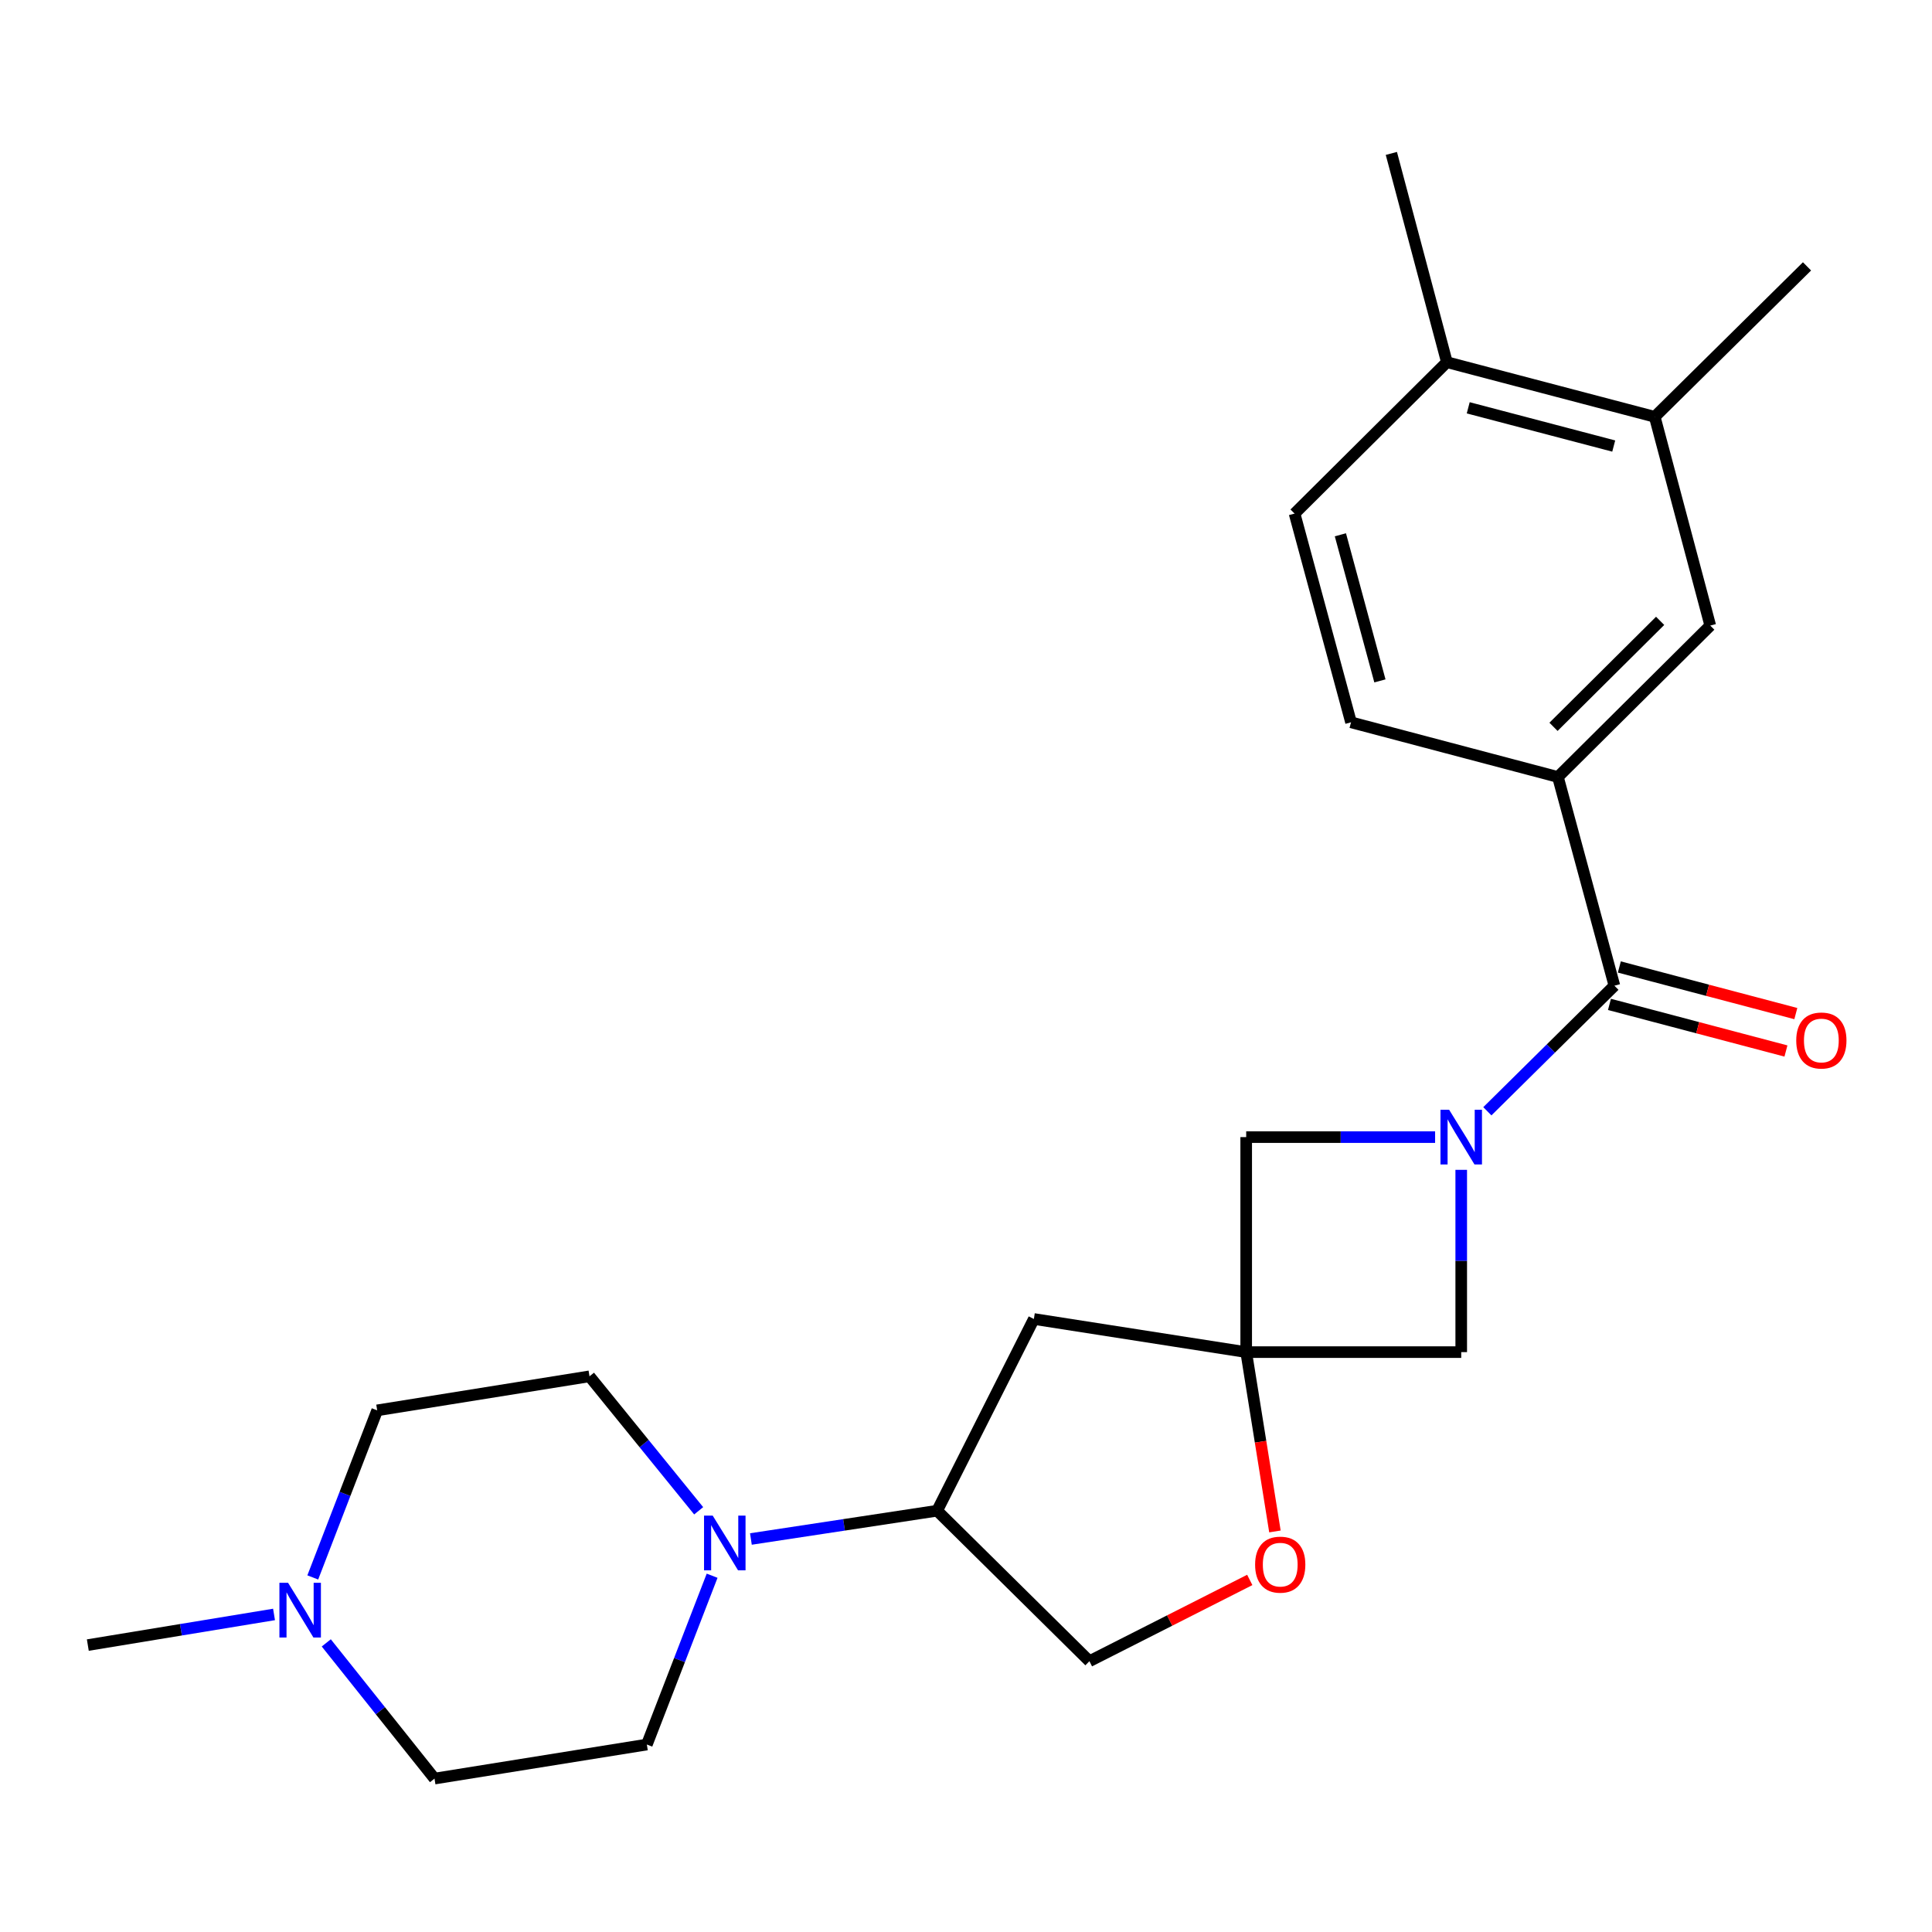 <?xml version='1.0' encoding='iso-8859-1'?>
<svg version='1.1' baseProfile='full'
              xmlns='http://www.w3.org/2000/svg'
                      xmlns:rdkit='http://www.rdkit.org/xml'
                      xmlns:xlink='http://www.w3.org/1999/xlink'
                  xml:space='preserve'
width='1000px' height='1000px' viewBox='0 0 1000 1000'>
<!-- END OF HEADER -->
<rect style='opacity:1.0;fill:#FFFFFF;stroke:none' width='1000' height='1000' x='0' y='0'> </rect>
<path class='bond-1' d='M 769.855,575.194 L 802.734,542.694' style='fill:none;fill-rule:evenodd;stroke:#0000FF;stroke-width:6px;stroke-linecap:butt;stroke-linejoin:miter;stroke-opacity:1' />
<path class='bond-1' d='M 802.734,542.694 L 835.614,510.193' style='fill:none;fill-rule:evenodd;stroke:#000000;stroke-width:6px;stroke-linecap:butt;stroke-linejoin:miter;stroke-opacity:1' />
<path class='bond-4' d='M 742.806,588.566 L 693.917,588.566' style='fill:none;fill-rule:evenodd;stroke:#0000FF;stroke-width:6px;stroke-linecap:butt;stroke-linejoin:miter;stroke-opacity:1' />
<path class='bond-4' d='M 693.917,588.566 L 645.029,588.566' style='fill:none;fill-rule:evenodd;stroke:#000000;stroke-width:6px;stroke-linecap:butt;stroke-linejoin:miter;stroke-opacity:1' />
<path class='bond-5' d='M 756.328,605.508 L 756.328,652.681' style='fill:none;fill-rule:evenodd;stroke:#0000FF;stroke-width:6px;stroke-linecap:butt;stroke-linejoin:miter;stroke-opacity:1' />
<path class='bond-5' d='M 756.328,652.681 L 756.328,699.854' style='fill:none;fill-rule:evenodd;stroke:#000000;stroke-width:6px;stroke-linecap:butt;stroke-linejoin:miter;stroke-opacity:1' />
<path class='bond-0' d='M 645.029,699.854 L 756.328,699.854' style='fill:none;fill-rule:evenodd;stroke:#000000;stroke-width:6px;stroke-linecap:butt;stroke-linejoin:miter;stroke-opacity:1' />
<path class='bond-6' d='M 645.029,699.854 L 652.466,746.263' style='fill:none;fill-rule:evenodd;stroke:#000000;stroke-width:6px;stroke-linecap:butt;stroke-linejoin:miter;stroke-opacity:1' />
<path class='bond-6' d='M 652.466,746.263 L 659.903,792.671' style='fill:none;fill-rule:evenodd;stroke:#FF0000;stroke-width:6px;stroke-linecap:butt;stroke-linejoin:miter;stroke-opacity:1' />
<path class='bond-7' d='M 645.029,699.854 L 535.131,682.706' style='fill:none;fill-rule:evenodd;stroke:#000000;stroke-width:6px;stroke-linecap:butt;stroke-linejoin:miter;stroke-opacity:1' />
<path class='bond-24' d='M 645.029,699.854 L 645.029,588.566' style='fill:none;fill-rule:evenodd;stroke:#000000;stroke-width:6px;stroke-linecap:butt;stroke-linejoin:miter;stroke-opacity:1' />
<path class='bond-3' d='M 835.614,510.193 L 806.381,402.165' style='fill:none;fill-rule:evenodd;stroke:#000000;stroke-width:6px;stroke-linecap:butt;stroke-linejoin:miter;stroke-opacity:1' />
<path class='bond-12' d='M 833.056,519.876 L 878.729,531.937' style='fill:none;fill-rule:evenodd;stroke:#000000;stroke-width:6px;stroke-linecap:butt;stroke-linejoin:miter;stroke-opacity:1' />
<path class='bond-12' d='M 878.729,531.937 L 924.402,543.998' style='fill:none;fill-rule:evenodd;stroke:#FF0000;stroke-width:6px;stroke-linecap:butt;stroke-linejoin:miter;stroke-opacity:1' />
<path class='bond-12' d='M 838.171,500.51 L 883.844,512.571' style='fill:none;fill-rule:evenodd;stroke:#000000;stroke-width:6px;stroke-linecap:butt;stroke-linejoin:miter;stroke-opacity:1' />
<path class='bond-12' d='M 883.844,512.571 L 929.517,524.632' style='fill:none;fill-rule:evenodd;stroke:#FF0000;stroke-width:6px;stroke-linecap:butt;stroke-linejoin:miter;stroke-opacity:1' />
<path class='bond-2' d='M 388.667,796.582 L 436.867,789.263' style='fill:none;fill-rule:evenodd;stroke:#0000FF;stroke-width:6px;stroke-linecap:butt;stroke-linejoin:miter;stroke-opacity:1' />
<path class='bond-2' d='M 436.867,789.263 L 485.067,781.944' style='fill:none;fill-rule:evenodd;stroke:#000000;stroke-width:6px;stroke-linecap:butt;stroke-linejoin:miter;stroke-opacity:1' />
<path class='bond-14' d='M 361.63,781.986 L 333.375,747.185' style='fill:none;fill-rule:evenodd;stroke:#0000FF;stroke-width:6px;stroke-linecap:butt;stroke-linejoin:miter;stroke-opacity:1' />
<path class='bond-14' d='M 333.375,747.185 L 305.121,712.384' style='fill:none;fill-rule:evenodd;stroke:#000000;stroke-width:6px;stroke-linecap:butt;stroke-linejoin:miter;stroke-opacity:1' />
<path class='bond-15' d='M 368.592,815.592 L 351.7,859.28' style='fill:none;fill-rule:evenodd;stroke:#0000FF;stroke-width:6px;stroke-linecap:butt;stroke-linejoin:miter;stroke-opacity:1' />
<path class='bond-15' d='M 351.7,859.28 L 334.809,902.969' style='fill:none;fill-rule:evenodd;stroke:#000000;stroke-width:6px;stroke-linecap:butt;stroke-linejoin:miter;stroke-opacity:1' />
<path class='bond-9' d='M 806.381,402.165 L 885.232,323.803' style='fill:none;fill-rule:evenodd;stroke:#000000;stroke-width:6px;stroke-linecap:butt;stroke-linejoin:miter;stroke-opacity:1' />
<path class='bond-9' d='M 804.09,376.203 L 859.285,321.35' style='fill:none;fill-rule:evenodd;stroke:#000000;stroke-width:6px;stroke-linecap:butt;stroke-linejoin:miter;stroke-opacity:1' />
<path class='bond-17' d='M 806.381,402.165 L 699.288,373.867' style='fill:none;fill-rule:evenodd;stroke:#000000;stroke-width:6px;stroke-linecap:butt;stroke-linejoin:miter;stroke-opacity:1' />
<path class='bond-13' d='M 646.876,817.768 L 605.38,838.803' style='fill:none;fill-rule:evenodd;stroke:#FF0000;stroke-width:6px;stroke-linecap:butt;stroke-linejoin:miter;stroke-opacity:1' />
<path class='bond-13' d='M 605.38,838.803 L 563.885,859.838' style='fill:none;fill-rule:evenodd;stroke:#000000;stroke-width:6px;stroke-linecap:butt;stroke-linejoin:miter;stroke-opacity:1' />
<path class='bond-8' d='M 535.131,682.706 L 485.067,781.944' style='fill:none;fill-rule:evenodd;stroke:#000000;stroke-width:6px;stroke-linecap:butt;stroke-linejoin:miter;stroke-opacity:1' />
<path class='bond-25' d='M 485.067,781.944 L 563.885,859.838' style='fill:none;fill-rule:evenodd;stroke:#000000;stroke-width:6px;stroke-linecap:butt;stroke-linejoin:miter;stroke-opacity:1' />
<path class='bond-11' d='M 885.232,323.803 L 856.489,215.742' style='fill:none;fill-rule:evenodd;stroke:#000000;stroke-width:6px;stroke-linecap:butt;stroke-linejoin:miter;stroke-opacity:1' />
<path class='bond-10' d='M 168.881,850.358 L 196.891,885.476' style='fill:none;fill-rule:evenodd;stroke:#0000FF;stroke-width:6px;stroke-linecap:butt;stroke-linejoin:miter;stroke-opacity:1' />
<path class='bond-10' d='M 196.891,885.476 L 224.901,920.595' style='fill:none;fill-rule:evenodd;stroke:#000000;stroke-width:6px;stroke-linecap:butt;stroke-linejoin:miter;stroke-opacity:1' />
<path class='bond-21' d='M 141.839,835.635 L 93.647,843.563' style='fill:none;fill-rule:evenodd;stroke:#0000FF;stroke-width:6px;stroke-linecap:butt;stroke-linejoin:miter;stroke-opacity:1' />
<path class='bond-21' d='M 93.647,843.563 L 45.455,851.492' style='fill:none;fill-rule:evenodd;stroke:#000000;stroke-width:6px;stroke-linecap:butt;stroke-linejoin:miter;stroke-opacity:1' />
<path class='bond-27' d='M 161.891,816.479 L 178.563,773.239' style='fill:none;fill-rule:evenodd;stroke:#0000FF;stroke-width:6px;stroke-linecap:butt;stroke-linejoin:miter;stroke-opacity:1' />
<path class='bond-27' d='M 178.563,773.239 L 195.234,729.999' style='fill:none;fill-rule:evenodd;stroke:#000000;stroke-width:6px;stroke-linecap:butt;stroke-linejoin:miter;stroke-opacity:1' />
<path class='bond-22' d='M 856.489,215.742 L 935.307,137.87' style='fill:none;fill-rule:evenodd;stroke:#000000;stroke-width:6px;stroke-linecap:butt;stroke-linejoin:miter;stroke-opacity:1' />
<path class='bond-26' d='M 856.489,215.742 L 748.906,187.466' style='fill:none;fill-rule:evenodd;stroke:#000000;stroke-width:6px;stroke-linecap:butt;stroke-linejoin:miter;stroke-opacity:1' />
<path class='bond-26' d='M 835.26,230.872 L 759.952,211.079' style='fill:none;fill-rule:evenodd;stroke:#000000;stroke-width:6px;stroke-linecap:butt;stroke-linejoin:miter;stroke-opacity:1' />
<path class='bond-19' d='M 305.121,712.384 L 195.234,729.999' style='fill:none;fill-rule:evenodd;stroke:#000000;stroke-width:6px;stroke-linecap:butt;stroke-linejoin:miter;stroke-opacity:1' />
<path class='bond-20' d='M 334.809,902.969 L 224.901,920.595' style='fill:none;fill-rule:evenodd;stroke:#000000;stroke-width:6px;stroke-linecap:butt;stroke-linejoin:miter;stroke-opacity:1' />
<path class='bond-16' d='M 748.906,187.466 L 670.066,265.828' style='fill:none;fill-rule:evenodd;stroke:#000000;stroke-width:6px;stroke-linecap:butt;stroke-linejoin:miter;stroke-opacity:1' />
<path class='bond-23' d='M 748.906,187.466 L 720.163,79.405' style='fill:none;fill-rule:evenodd;stroke:#000000;stroke-width:6px;stroke-linecap:butt;stroke-linejoin:miter;stroke-opacity:1' />
<path class='bond-18' d='M 699.288,373.867 L 670.066,265.828' style='fill:none;fill-rule:evenodd;stroke:#000000;stroke-width:6px;stroke-linecap:butt;stroke-linejoin:miter;stroke-opacity:1' />
<path class='bond-18' d='M 714.24,352.431 L 693.784,276.804' style='fill:none;fill-rule:evenodd;stroke:#000000;stroke-width:6px;stroke-linecap:butt;stroke-linejoin:miter;stroke-opacity:1' />
<path  class='atom-0' d='M 750.068 574.406
L 759.348 589.406
Q 760.268 590.886, 761.748 593.566
Q 763.228 596.246, 763.308 596.406
L 763.308 574.406
L 767.068 574.406
L 767.068 602.726
L 763.188 602.726
L 753.228 586.326
Q 752.068 584.406, 750.828 582.206
Q 749.628 580.006, 749.268 579.326
L 749.268 602.726
L 745.588 602.726
L 745.588 574.406
L 750.068 574.406
' fill='#0000FF'/>
<path  class='atom-3' d='M 368.887 784.475
L 378.167 799.475
Q 379.087 800.955, 380.567 803.635
Q 382.047 806.315, 382.127 806.475
L 382.127 784.475
L 385.887 784.475
L 385.887 812.795
L 382.007 812.795
L 372.047 796.395
Q 370.887 794.475, 369.647 792.275
Q 368.447 790.075, 368.087 789.395
L 368.087 812.795
L 364.407 812.795
L 364.407 784.475
L 368.887 784.475
' fill='#0000FF'/>
<path  class='atom-7' d='M 649.644 809.854
Q 649.644 803.054, 653.004 799.254
Q 656.364 795.454, 662.644 795.454
Q 668.924 795.454, 672.284 799.254
Q 675.644 803.054, 675.644 809.854
Q 675.644 816.734, 672.244 820.654
Q 668.844 824.534, 662.644 824.534
Q 656.404 824.534, 653.004 820.654
Q 649.644 816.774, 649.644 809.854
M 662.644 821.334
Q 666.964 821.334, 669.284 818.454
Q 671.644 815.534, 671.644 809.854
Q 671.644 804.294, 669.284 801.494
Q 666.964 798.654, 662.644 798.654
Q 658.324 798.654, 655.964 801.454
Q 653.644 804.254, 653.644 809.854
Q 653.644 815.574, 655.964 818.454
Q 658.324 821.334, 662.644 821.334
' fill='#FF0000'/>
<path  class='atom-11' d='M 149.103 819.25
L 158.383 834.25
Q 159.303 835.73, 160.783 838.41
Q 162.263 841.09, 162.343 841.25
L 162.343 819.25
L 166.103 819.25
L 166.103 847.57
L 162.223 847.57
L 152.263 831.17
Q 151.103 829.25, 149.863 827.05
Q 148.663 824.85, 148.303 824.17
L 148.303 847.57
L 144.623 847.57
L 144.623 819.25
L 149.103 819.25
' fill='#0000FF'/>
<path  class='atom-13' d='M 929.729 538.56
Q 929.729 531.76, 933.089 527.96
Q 936.449 524.16, 942.729 524.16
Q 949.009 524.16, 952.369 527.96
Q 955.729 531.76, 955.729 538.56
Q 955.729 545.44, 952.329 549.36
Q 948.929 553.24, 942.729 553.24
Q 936.489 553.24, 933.089 549.36
Q 929.729 545.48, 929.729 538.56
M 942.729 550.04
Q 947.049 550.04, 949.369 547.16
Q 951.729 544.24, 951.729 538.56
Q 951.729 533, 949.369 530.2
Q 947.049 527.36, 942.729 527.36
Q 938.409 527.36, 936.049 530.16
Q 933.729 532.96, 933.729 538.56
Q 933.729 544.28, 936.049 547.16
Q 938.409 550.04, 942.729 550.04
' fill='#FF0000'/>
</svg>
